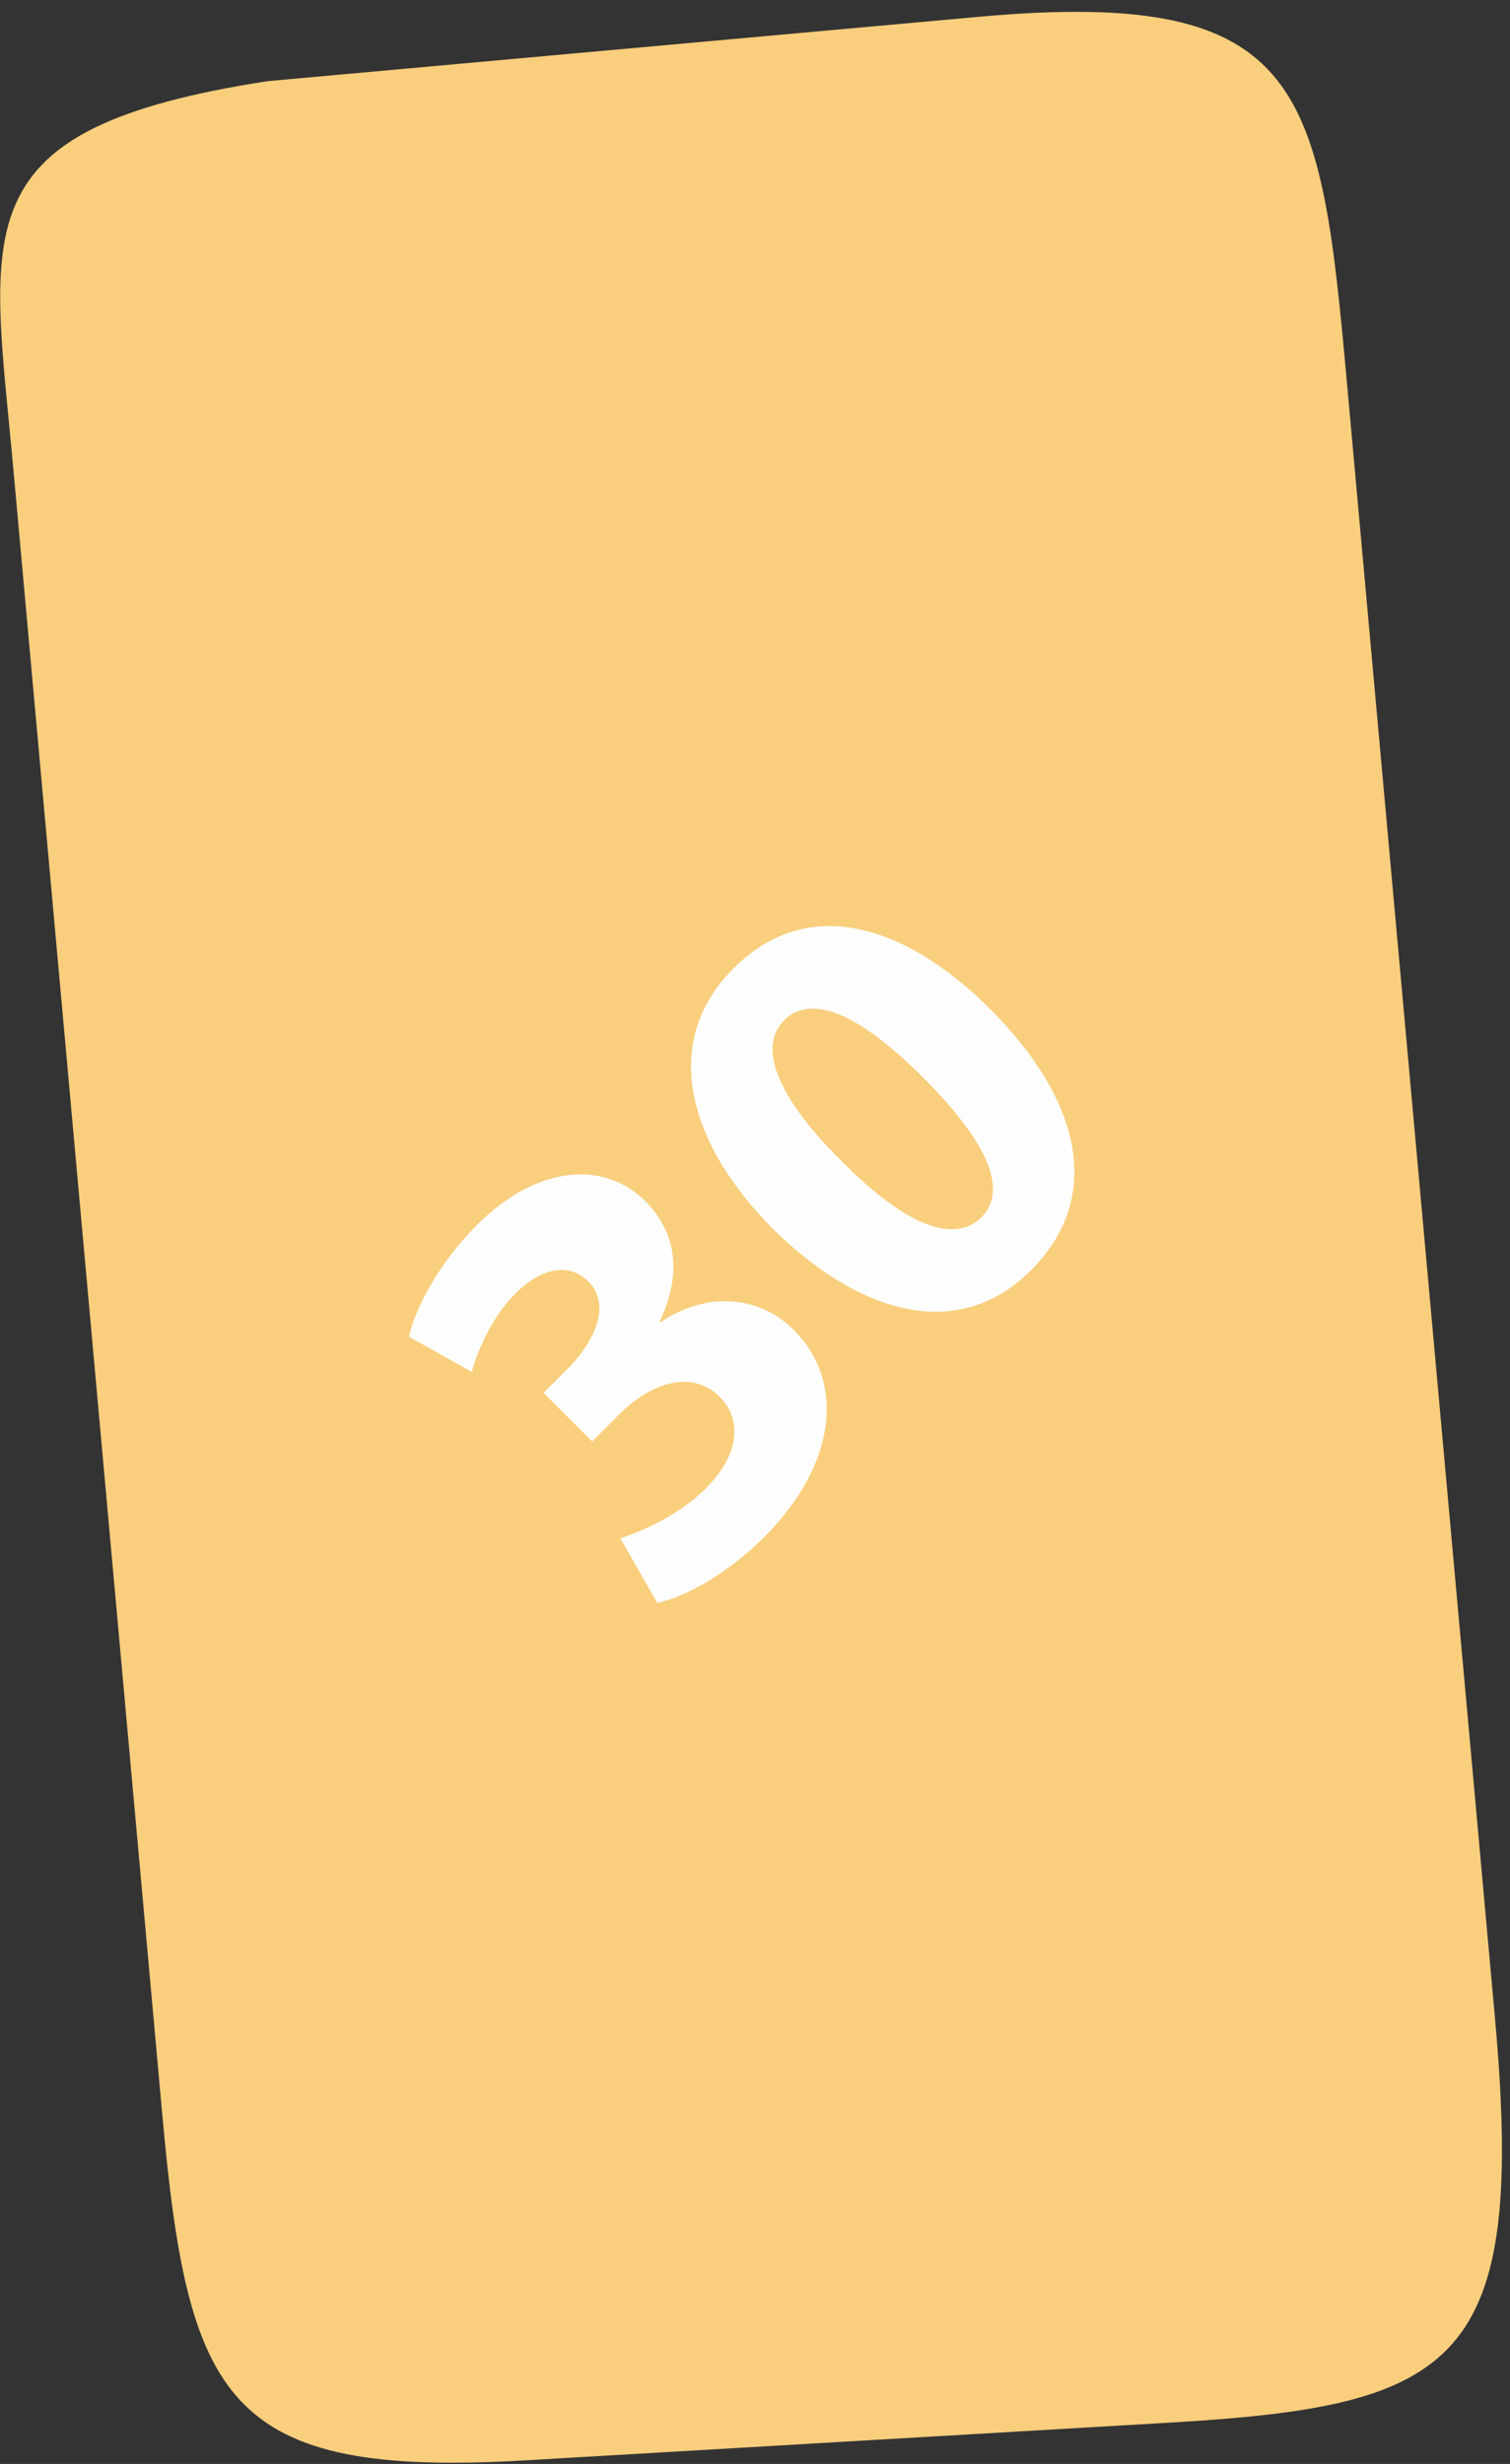 <?xml version="1.0" encoding="UTF-8"?> <svg xmlns="http://www.w3.org/2000/svg" width="57" height="93" viewBox="0 0 57 93" fill="none"><rect x="0" y="0" width="57" height="93" fill="#333333" stroke="none"/><path fill-rule="evenodd" clip-rule="evenodd" d="M36.948 0.634L10.093 3.064C-1.535 4.867 -0.327 8.534 0.505 17.715L6.125 79.806C7.102 90.604 8.51 93.527 19.83 92.864L44.218 91.436C55.046 90.801 57.613 89.214 56.433 76.174L50.874 14.768C49.845 3.395 49.419 -0.495 36.948 0.634Z" fill="#F9CE7D"></path><path d="M24.813 60.501C25.857 60.266 27.422 59.441 28.836 58.027C31.614 55.249 31.9 52.135 29.964 50.199C28.533 48.768 26.48 48.836 24.931 49.913L24.897 49.879C25.773 48.061 25.52 46.496 24.358 45.334C22.86 43.836 20.335 43.904 17.995 46.243C16.581 47.657 15.672 49.374 15.437 50.452L17.81 51.782C17.995 51.058 18.551 49.728 19.443 48.836C20.521 47.758 21.547 47.708 22.204 48.364C23.13 49.29 22.355 50.704 21.514 51.58L20.52 52.573L22.355 54.408L23.399 53.364C24.527 52.236 26.093 51.647 27.17 52.724C27.995 53.549 27.961 54.862 26.631 56.192C25.587 57.236 24.106 57.842 23.416 58.061L24.813 60.501ZM27.692 36.547C24.864 39.375 26.025 43.23 29.19 46.395C32.304 49.475 36.092 50.772 38.92 47.944C41.714 45.149 40.755 41.463 37.371 38.079C34.375 35.083 30.621 33.618 27.692 36.547ZM29.594 38.517C30.621 37.49 32.422 38.247 34.846 40.671C37.337 43.163 38.044 44.947 37.051 45.94C36.058 46.934 34.257 46.344 31.765 43.819C29.207 41.294 28.651 39.46 29.594 38.517Z" fill="#FEFEFE"></path></svg> 